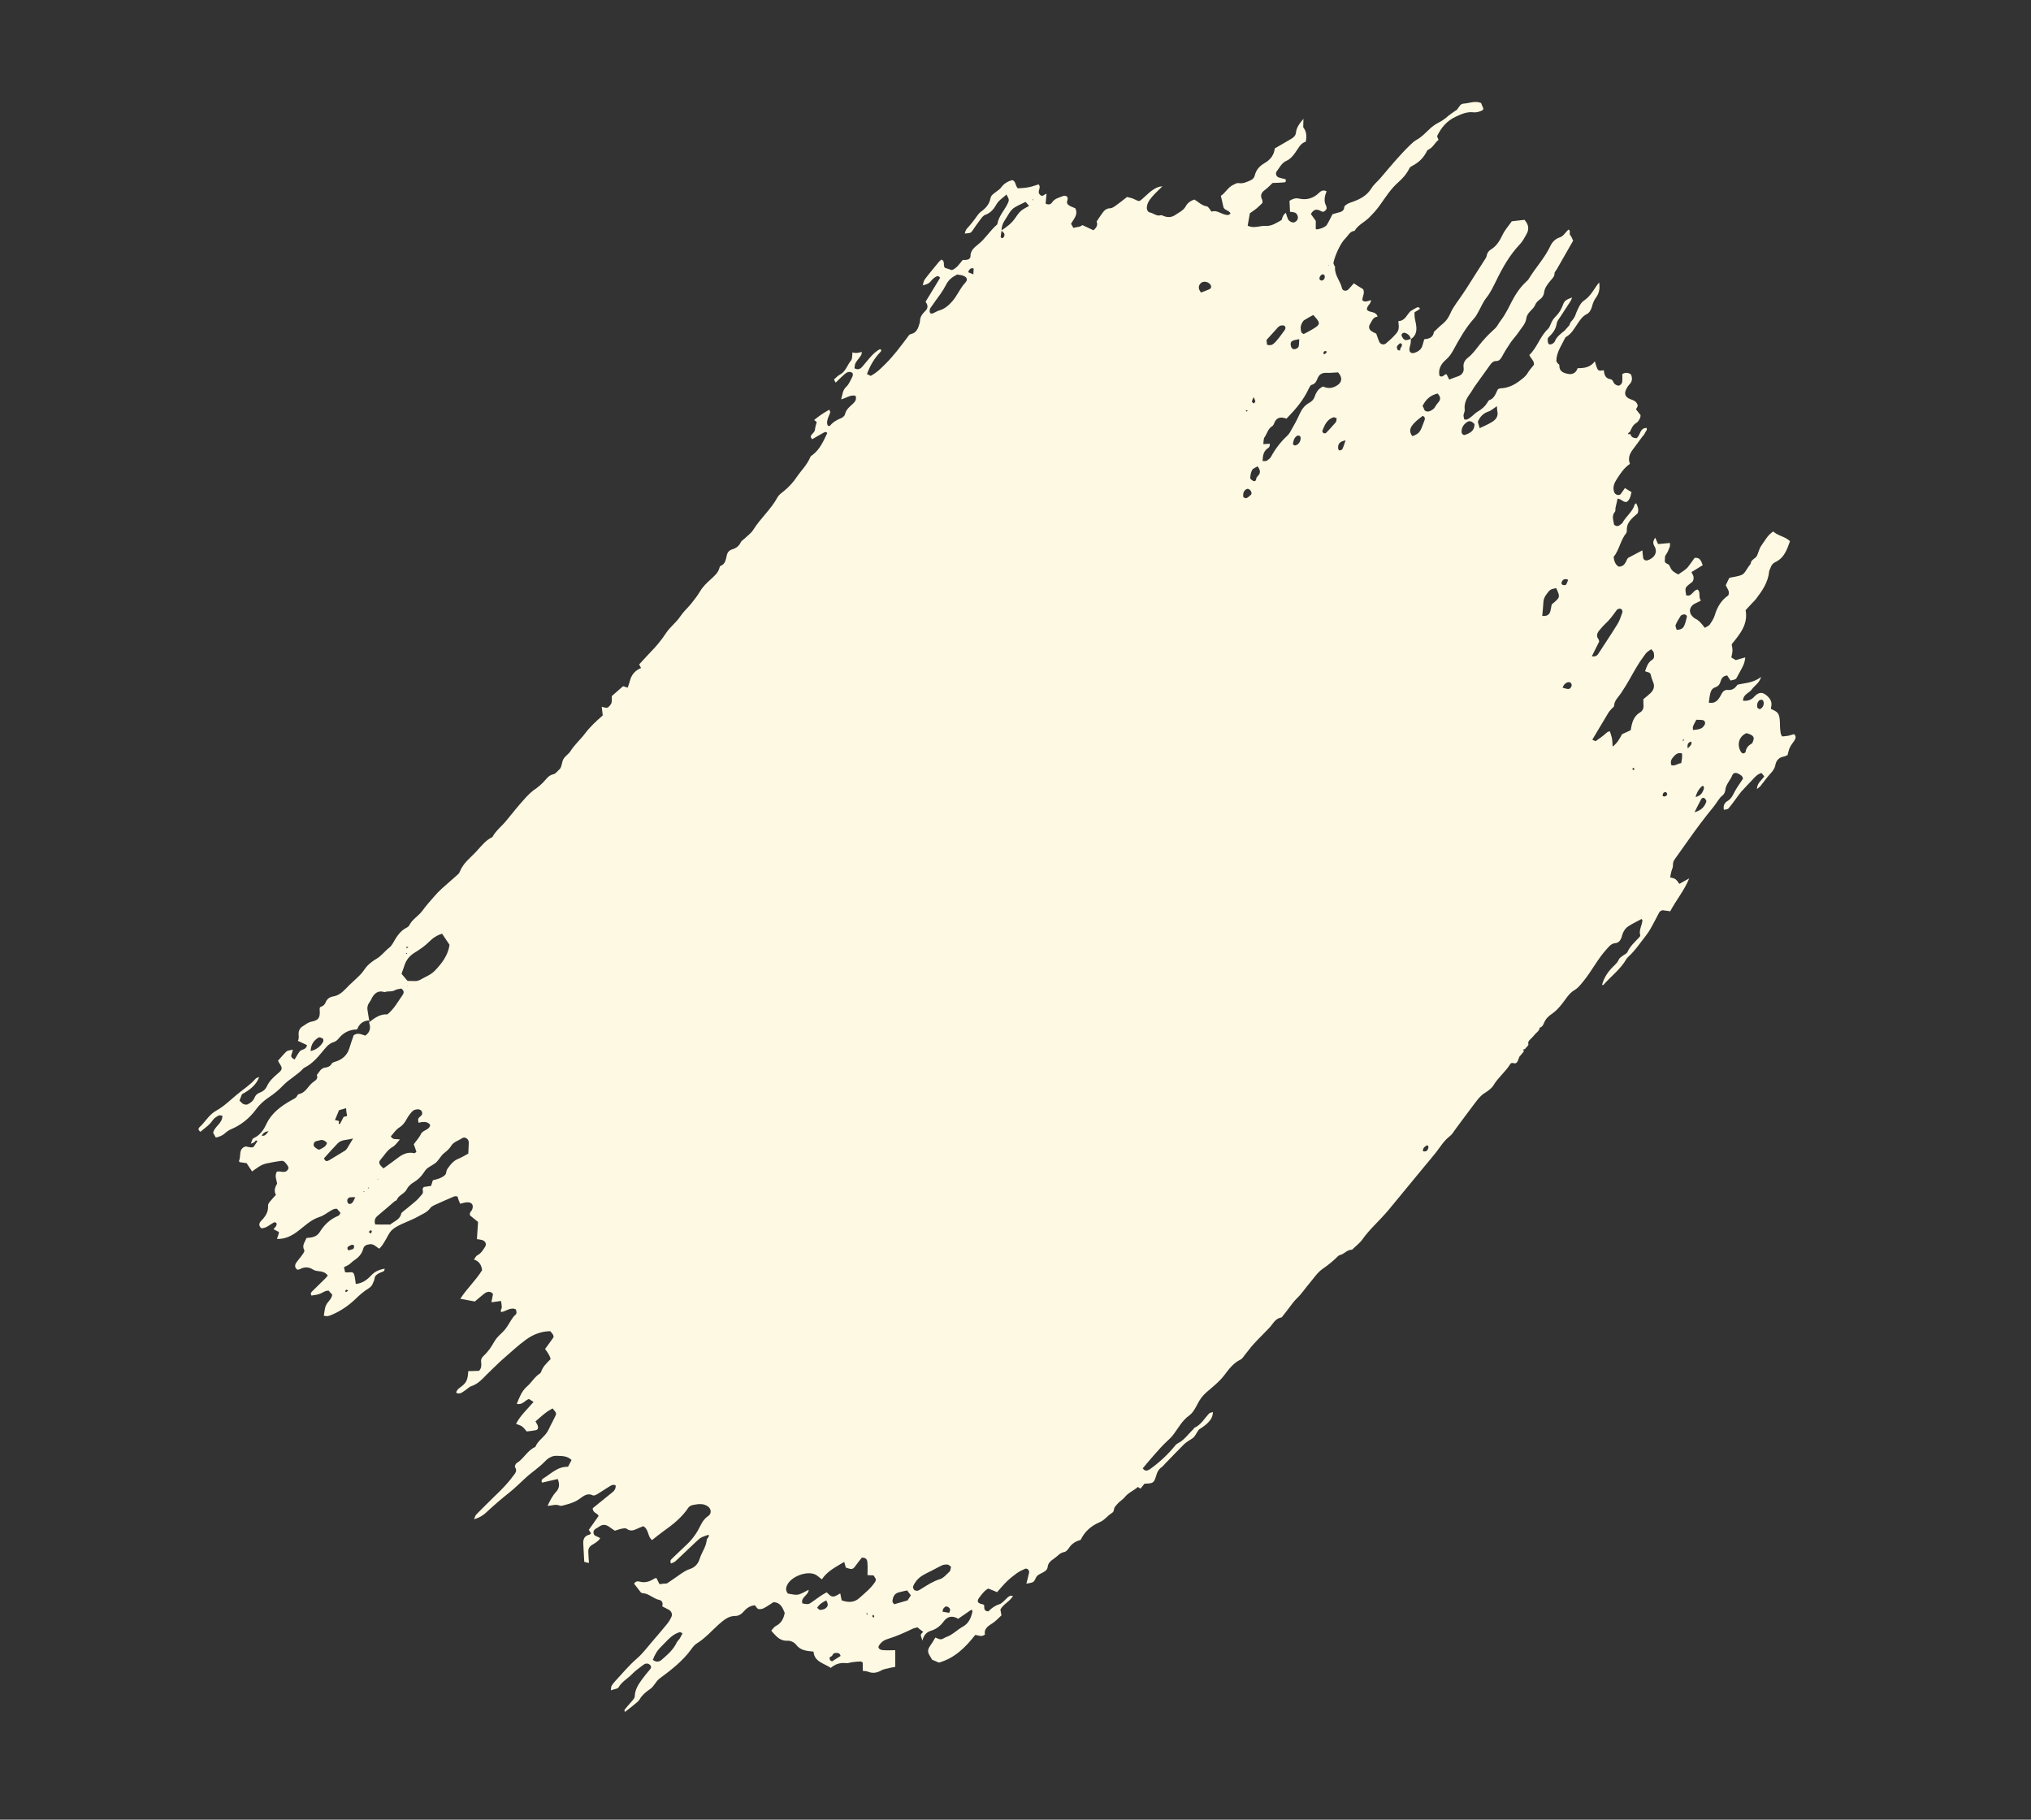 <svg width="96" height="86" viewBox="0 0 96 86" fill="none" xmlns="http://www.w3.org/2000/svg">
<rect x="0" y="0" width="96" height="86" fill="#333333" stroke="none"/>
<g clip-path="url(#clip0_168_4823)">
<path d="M17.475 48.225C17.185 48.232 16.981 48.367 16.882 48.653C16.508 48.657 16.225 48.808 15.999 49.088C15.943 49.159 15.864 49.224 15.781 49.248C15.531 49.32 15.393 49.519 15.232 49.711C15 49.993 14.754 50.273 14.415 50.447C14.389 50.454 14.361 50.476 14.338 50.496C14.059 50.806 13.681 50.991 13.391 51.29C13.194 51.499 12.964 51.691 12.725 51.85C12.479 52.011 12.264 52.205 12.095 52.441C11.783 52.857 11.399 53.169 10.922 53.369C10.81 53.415 10.707 53.493 10.619 53.574C10.497 53.679 10.357 53.726 10.201 53.764C10.157 53.68 10.114 53.602 10.074 53.537C10.145 53.225 10.518 53.097 10.511 52.731C10.455 52.727 10.384 52.699 10.341 52.718C10.239 52.775 10.12 52.844 10.057 52.939C9.903 53.178 9.671 53.314 9.477 53.488C9.354 53.419 9.375 53.323 9.419 53.283C9.702 53.034 9.872 52.68 10.227 52.488C10.586 52.287 10.884 51.993 11.204 51.727C11.496 51.483 11.826 51.277 12.082 50.981C12.119 50.943 12.185 50.931 12.252 50.898C12.132 51.23 11.871 51.486 11.437 51.715C11.401 51.809 11.365 51.903 11.32 52.013C11.387 52.077 11.434 52.146 11.499 52.176C11.563 52.206 11.657 52.22 11.711 52.191C11.851 52.123 11.97 52.026 12.031 51.877C12.081 51.758 12.162 51.679 12.289 51.636C12.439 51.579 12.551 51.484 12.619 51.333C12.731 51.092 12.923 50.912 13.124 50.743C13.366 50.541 13.366 50.493 13.182 50.213C13.168 50.189 13.159 50.157 13.143 50.127C13.277 49.985 13.398 49.825 13.541 49.694C13.602 49.641 13.707 49.645 13.842 49.606C13.812 49.719 13.803 49.784 13.774 49.855C13.742 49.938 13.793 50.011 13.927 50.074C14.002 49.949 14.074 49.81 14.165 49.694C14.257 49.577 14.479 49.624 14.51 49.393C14.367 49.33 14.221 49.255 14.07 49.187L14.073 49.2C14.141 49.097 14.118 48.993 14.115 48.883C14.103 48.72 14.175 48.581 14.318 48.498C14.448 48.419 14.558 48.318 14.722 48.285C15.065 48.22 15.14 48.095 15.11 47.722C15.105 47.654 15.11 47.597 15.174 47.579C15.283 47.547 15.358 47.47 15.396 47.362C15.463 47.204 15.591 47.119 15.744 47.095C15.982 47.054 16.159 46.92 16.325 46.747C16.553 46.501 16.819 46.286 17.049 46.046C17.172 45.92 17.256 45.75 17.386 45.623C17.506 45.505 17.643 45.403 17.786 45.32C18.031 45.18 18.187 44.948 18.41 44.779C18.466 44.735 18.516 44.665 18.555 44.606C18.731 44.298 18.901 43.993 19.243 43.831C19.28 43.814 19.324 43.773 19.342 43.74C19.476 43.452 19.767 43.306 19.953 43.058C20.133 42.812 20.338 42.579 20.542 42.347C20.651 42.218 20.771 42.101 20.892 41.99C21.107 41.796 21.331 41.606 21.546 41.412C21.612 41.352 21.7 41.292 21.731 41.206C21.889 40.786 22.242 40.539 22.528 40.227C22.756 39.981 22.956 39.709 23.275 39.561C23.442 39.243 23.731 39.041 23.95 38.763C24.237 38.403 24.531 38.047 24.837 37.709C24.991 37.54 25.16 37.38 25.354 37.255C25.469 37.173 25.568 37.082 25.666 36.985C25.811 36.839 25.915 36.642 26.158 36.593C26.275 36.566 26.366 36.422 26.467 36.337C26.473 36.336 26.49 36.345 26.498 36.349C26.485 36.353 26.477 36.349 26.462 36.346C26.568 36.204 26.551 36.022 26.629 35.882C26.705 35.735 26.873 35.645 26.96 35.509C27.155 35.196 27.434 34.956 27.656 34.663C27.892 34.345 28.184 34.081 28.49 33.812C28.471 33.672 28.462 33.543 28.442 33.403C28.583 33.432 28.693 33.504 28.791 33.385C28.838 33.33 28.898 33.271 28.907 33.206C28.927 33.103 28.917 32.995 28.917 32.898C29.095 32.743 29.266 32.59 29.45 32.432C29.496 32.447 29.565 32.468 29.671 32.5C29.703 32.394 29.745 32.298 29.767 32.202C29.839 31.897 30.015 31.687 30.308 31.568C30.352 31.624 30.396 31.681 30.44 31.738C30.448 31.742 30.464 31.751 30.473 31.756C30.46 31.759 30.445 31.757 30.43 31.754C30.387 31.697 30.349 31.639 30.303 31.576C30.274 31.522 30.245 31.468 30.212 31.401C30.393 31.21 30.56 31.016 30.737 30.833C31.018 30.551 31.27 30.243 31.483 29.918C31.678 29.626 31.966 29.418 32.16 29.126C32.301 28.912 32.501 28.736 32.666 28.536C32.813 28.348 32.967 28.158 33.089 27.95C33.214 27.733 33.395 27.563 33.571 27.401C33.752 27.231 33.946 27.085 34.011 26.824C34.016 26.794 34.033 26.755 34.058 26.747C34.284 26.662 34.306 26.447 34.35 26.261C34.382 26.106 34.46 26.014 34.606 25.965C34.792 25.912 34.93 25.809 35.016 25.625C35.046 25.561 35.124 25.518 35.179 25.467C35.32 25.329 35.495 25.209 35.601 25.047C35.938 24.499 36.442 24.076 36.751 23.502C36.806 23.403 36.913 23.316 37.005 23.248C37.261 23.049 37.478 22.813 37.659 22.546C37.869 22.236 38.153 21.967 38.3 21.605C38.317 21.566 38.356 21.534 38.397 21.508C38.753 21.246 38.918 20.851 39.102 20.472C39.059 20.395 38.995 20.413 38.941 20.443C38.755 20.545 38.57 20.654 38.386 20.762L38.393 20.76C38.367 20.719 38.31 20.666 38.32 20.629C38.353 20.501 38.512 20.448 38.523 20.293C38.532 20.179 38.576 20.063 38.604 19.944C38.559 19.908 38.515 19.872 38.47 19.837L38.486 19.846C38.595 19.766 38.701 19.673 38.812 19.599C38.934 19.516 39.059 19.445 39.196 19.364C39.209 19.408 39.249 19.452 39.243 19.482C39.22 19.572 39.174 19.654 39.143 19.739C39.097 19.87 39.064 19.998 39.136 20.13C39.177 20.125 39.214 20.135 39.231 20.123C39.37 19.951 39.548 19.844 39.754 19.764C39.829 19.735 39.924 19.653 39.939 19.586C39.99 19.349 40.162 19.223 40.316 19.082C40.42 18.982 40.501 18.876 40.439 18.707C40.205 18.642 40.01 18.81 39.758 18.875C39.83 18.64 39.822 18.441 40.004 18.277C40.13 18.158 40.201 17.971 40.287 17.808C40.322 17.735 40.33 17.642 40.256 17.602C40.198 17.57 40.101 17.57 40.047 17.599C39.956 17.646 39.875 17.725 39.798 17.796C39.699 17.887 39.601 17.985 39.498 18.084C39.467 18.023 39.441 17.982 39.42 17.933C39.516 17.857 39.592 17.758 39.696 17.708C39.975 17.565 40.041 17.261 40.222 17.043C40.3 16.951 40.272 16.779 40.296 16.647L40.29 16.649C40.439 16.709 40.595 16.672 40.742 16.629L40.739 16.616C40.721 16.677 40.733 16.742 40.704 16.786C40.622 16.913 40.516 17.027 40.441 17.153C40.399 17.227 40.406 17.323 40.387 17.404C40.56 17.5 40.673 17.433 40.766 17.322C40.887 17.184 40.998 17.04 41.119 16.902C41.261 16.743 41.411 16.588 41.601 16.499C41.702 16.56 41.634 16.614 41.596 16.653C41.33 16.938 41.137 17.257 40.978 17.677C41.051 17.712 41.117 17.748 41.156 17.765C41.463 17.6 41.66 17.39 41.866 17.185C42.25 16.804 42.565 16.373 42.888 15.947C42.933 15.886 42.979 15.803 43.045 15.791C43.347 15.731 43.402 15.487 43.474 15.251C43.489 15.205 43.482 15.158 43.49 15.114C43.509 14.936 43.62 14.813 43.744 14.688C43.874 14.56 43.868 14.416 43.748 14.264C43.98 13.884 44.206 13.507 44.438 13.128C44.369 13.03 44.288 13.04 44.201 13.1C44.138 13.146 44.075 13.192 44.029 13.253C43.921 13.409 43.767 13.454 43.597 13.489L43.613 13.498C43.647 13.398 43.65 13.286 43.711 13.206C43.922 12.924 44.151 12.656 44.372 12.384C44.408 12.339 44.46 12.304 44.498 12.265C44.687 12.342 44.563 12.517 44.658 12.656C44.758 12.689 44.887 12.728 44.995 12.766C45.231 12.67 45.343 12.479 45.504 12.287C45.538 12.284 45.594 12.288 45.656 12.284C45.778 12.277 45.874 12.221 45.873 12.097C45.872 11.827 46.069 11.687 46.237 11.548C46.577 11.277 46.796 10.901 47.119 10.621C47.132 10.617 47.141 10.601 47.144 10.586C47.205 10.194 47.502 9.921 47.653 9.572C47.703 9.454 47.698 9.413 47.573 9.193C47.41 9.351 47.211 9.457 47.096 9.664C46.977 9.878 46.827 10.06 46.576 10.153C46.48 10.181 46.406 10.286 46.345 10.366C46.213 10.536 46.097 10.715 45.973 10.889C45.885 11.018 45.883 11.012 45.599 11.039C45.633 10.96 45.636 10.876 45.685 10.827C45.871 10.627 46.039 10.412 46.197 10.187C46.242 10.125 46.293 10.062 46.35 10.018C46.581 9.854 46.763 9.663 46.818 9.369C46.839 9.225 46.977 9.15 47.085 9.064C47.17 8.997 47.265 8.942 47.324 8.856C47.459 8.671 47.632 8.573 47.85 8.51C48.021 8.572 47.986 8.769 48.107 8.9C48.264 8.89 48.444 8.886 48.62 8.849C48.78 8.824 48.935 8.758 49.089 8.714C49.186 8.811 49.126 8.918 49.105 9.014C49.086 9.096 49.105 9.16 49.169 9.217C49.269 9.3 49.338 9.224 49.408 9.176C49.421 9.173 49.433 9.169 49.467 9.166C49.456 9.322 49.438 9.48 49.424 9.623C49.568 9.692 49.665 9.664 49.733 9.561C49.855 9.38 50.059 9.342 50.239 9.269C50.383 9.214 50.506 9.303 50.457 9.449C50.395 9.62 50.472 9.673 50.581 9.739C50.662 9.778 50.747 9.809 50.826 9.842C50.977 10.152 50.747 10.343 50.626 10.579C50.657 10.639 50.697 10.704 50.736 10.769L50.723 10.773C50.826 10.743 50.934 10.733 51.038 10.71C51.077 10.698 51.116 10.666 51.164 10.639C51.34 10.72 51.517 10.807 51.685 10.883C51.849 10.744 51.898 10.607 51.832 10.473C51.911 10.361 51.991 10.226 52.081 10.104C52.18 9.964 52.278 9.845 52.478 9.843C52.588 9.839 52.7 9.744 52.798 9.674C52.96 9.558 53.106 9.44 53.271 9.309C53.383 9.339 53.507 9.359 53.612 9.412C53.846 9.525 53.841 9.533 53.986 9.408C54.225 9.2 54.445 8.949 54.754 8.839C54.793 8.828 54.831 8.817 54.946 8.805C54.789 8.961 54.677 9.056 54.577 9.168C54.424 9.337 54.256 9.503 54.214 9.744C54.189 9.876 54.237 10.022 54.354 10.043C54.53 10.076 54.673 10.236 54.87 10.172C54.883 10.168 54.902 10.163 54.918 10.172C55.137 10.282 55.358 10.301 55.565 10.151C55.739 10.032 55.944 9.945 56.052 9.74C56.135 9.592 56.272 9.49 56.456 9.43C56.639 9.536 56.794 9.713 57.041 9.753C57.121 9.765 57.181 9.9 57.265 10.001C57.498 9.919 57.685 10.087 57.902 10.142C57.998 10.163 58.075 10.19 58.164 10.088C58.099 9.933 57.86 9.946 57.824 9.77C57.791 9.606 57.752 9.444 57.705 9.256C57.929 9.115 58.04 8.848 58.305 8.729C58.391 8.691 58.459 8.636 58.562 8.655C58.75 8.684 58.922 8.607 59.095 8.529C59.2 8.485 59.277 8.414 59.307 8.301C59.368 8.027 59.55 7.836 59.771 7.71C60.063 7.542 60.226 7.308 60.254 7.016C60.533 6.852 60.784 6.71 61.033 6.562C61.14 6.496 61.236 6.42 61.253 6.284C61.28 6.012 61.445 5.812 61.616 5.61L61.61 5.612C61.606 5.745 61.602 5.878 61.6 6.017C61.743 6.193 61.782 6.42 61.718 6.697C61.461 6.771 61.361 7.029 61.211 7.232C61.1 7.381 60.987 7.518 60.814 7.596C60.58 7.698 60.483 7.92 60.342 8.107C60.277 8.195 60.325 8.34 60.427 8.38C60.543 8.423 60.66 8.445 60.765 8.47C60.797 8.558 60.777 8.612 60.703 8.619C60.521 8.637 60.341 8.641 60.149 8.648C60.039 8.749 59.93 8.877 59.797 8.971C59.618 9.099 59.553 9.236 59.66 9.441C59.677 9.477 59.671 9.528 59.674 9.589C59.582 9.678 59.484 9.776 59.384 9.86C59.287 9.937 59.187 10 59.078 10.08C59.047 10.262 59.011 10.453 58.974 10.665C59.267 10.816 59.548 10.659 59.824 10.676C60.121 10.694 60.344 10.526 60.584 10.394L60.602 10.41L60.579 10.402C60.617 10.267 60.657 10.137 60.78 10.06C60.808 10.156 60.835 10.252 60.877 10.351C60.919 10.45 61.076 10.537 61.172 10.509C61.236 10.49 61.309 10.428 61.332 10.365C61.381 10.268 61.319 10.099 61.215 10.052C61.137 10.02 61.04 10.02 60.952 10.004L60.976 10.018C60.971 9.853 60.958 9.683 60.951 9.491C61.075 9.413 61.215 9.345 61.393 9.384C61.765 9.471 62.09 9.37 62.355 9.106C62.474 8.989 62.581 8.972 62.721 9.049L62.704 9.04C62.611 9.275 62.559 9.505 62.69 9.745C62.707 9.781 62.701 9.832 62.705 9.872C62.635 9.968 62.57 10.056 62.437 9.977C62.245 9.866 62.09 9.883 61.962 10.114C62.033 10.219 62.113 10.327 62.194 10.442C62.191 10.554 62.192 10.679 62.191 10.797C62.195 10.81 62.198 10.823 62.21 10.84C62.364 10.844 62.645 10.735 62.713 10.632C62.809 10.48 62.886 10.312 62.985 10.124C63.056 10.104 63.139 10.079 63.229 10.054C63.378 10.017 63.529 9.988 63.541 9.783C63.545 9.726 63.634 9.673 63.699 9.633C63.777 9.59 63.867 9.564 63.955 9.532C64.307 9.403 64.614 9.238 64.823 8.9C64.942 8.706 65.13 8.562 65.275 8.388C65.711 7.874 66.14 7.355 66.623 6.883C66.72 6.785 66.824 6.686 66.943 6.617C67.178 6.493 67.354 6.304 67.545 6.124C67.675 5.996 67.824 5.884 67.982 5.804C68.133 5.726 68.274 5.636 68.402 5.523C68.512 5.422 68.642 5.343 68.768 5.251C68.803 5.227 68.853 5.206 68.877 5.171C68.966 5.069 69.018 4.908 69.174 4.898C69.448 4.881 69.709 4.751 70.005 4.866C70.042 4.946 70.078 5.046 70.118 5.139C70.098 5.165 70.088 5.203 70.064 5.217C69.928 5.277 69.803 5.326 69.631 5.307C69.344 5.272 69.066 5.394 68.803 5.518C68.398 5.705 68.122 6.027 67.926 6.437C67.941 6.488 67.97 6.542 67.996 6.611C67.819 6.745 67.733 6.978 67.505 7.079C67.46 7.092 67.433 7.169 67.406 7.218C67.254 7.491 67.052 7.681 66.762 7.834C66.714 7.862 66.647 7.895 66.626 7.943C66.494 8.21 66.307 8.43 66.09 8.617C65.751 8.916 65.511 9.291 65.258 9.648C65.091 9.89 64.907 10.096 64.695 10.303C64.477 10.511 64.186 10.637 64.028 10.911C63.798 10.929 63.721 11.146 63.584 11.275C63.361 11.492 63.103 12.073 63.034 12.391C63.004 12.504 63.111 12.563 63.103 12.635C63.08 13.016 63.357 13.282 63.434 13.627C63.463 13.751 63.637 13.777 63.734 13.68C63.82 13.592 63.896 13.494 63.992 13.39C64.068 13.438 64.137 13.487 64.213 13.534C64.289 13.582 64.372 13.627 64.431 13.666C64.526 13.853 64.39 14.01 64.395 14.196C64.529 14.303 64.672 14.22 64.814 14.179L64.797 14.17C64.829 14.355 64.602 14.435 64.61 14.633C64.727 14.801 65.04 14.682 65.114 14.966C64.889 14.982 64.849 15.181 64.752 15.327C64.681 15.445 64.709 15.568 64.822 15.647C64.891 15.696 64.978 15.733 65.051 15.768C65.106 15.912 65.142 16.04 65.198 16.162C65.252 16.279 65.415 16.315 65.509 16.232C65.66 16.105 65.81 15.972 65.941 15.823C66.123 15.632 66.139 15.544 66.097 15.175C66.422 15.171 66.499 14.857 66.693 14.684L66.683 14.7C66.783 14.637 66.883 14.573 66.993 14.521C67.019 14.513 67.067 14.534 67.098 14.546C67.107 14.578 67.114 14.604 67.108 14.605C67.032 14.655 66.956 14.705 66.86 14.76C66.861 14.836 66.859 14.927 66.868 15.008C66.885 15.114 66.907 15.218 66.928 15.316C66.981 15.599 66.951 15.857 66.687 16.03C66.655 15.867 66.551 15.772 66.393 15.727C66.326 15.712 66.228 15.782 66.248 15.852C66.266 15.916 66.307 15.988 66.354 16.03C66.464 16.123 66.579 16.041 66.69 16.016C66.683 16.087 66.69 16.161 66.676 16.235C66.659 16.323 66.622 16.41 66.62 16.501C66.607 16.65 66.718 16.722 66.857 16.675C67.041 16.615 67.187 16.517 67.24 16.314C67.263 16.225 67.288 16.141 67.32 16.035C67.528 16.009 67.739 15.97 67.777 15.688C67.92 15.557 68.053 15.414 68.206 15.294C68.364 15.165 68.47 15.003 68.55 14.82C68.696 14.48 68.943 14.2 69.14 13.894C69.233 13.756 69.326 13.618 69.416 13.474C69.653 13.087 69.906 12.709 70.15 12.32C70.198 12.243 70.264 12.162 70.275 12.076C70.298 11.937 70.371 11.854 70.477 11.788C70.738 11.63 70.893 11.37 71.014 11.113C71.135 10.856 71.322 10.657 71.459 10.458C71.674 10.431 71.856 10.413 72.057 10.389C72.24 10.593 72.304 10.817 72.144 11.085C72.051 11.244 71.972 11.405 71.844 11.54C71.363 12.046 71.021 12.65 70.719 13.272C70.573 13.563 70.445 13.843 70.239 14.097C70.103 14.275 70.013 14.495 69.902 14.693C69.832 14.811 69.773 14.945 69.682 15.041C69.276 15.491 68.987 16.011 68.699 16.538C68.603 16.712 68.507 16.864 68.345 17.001C68.121 17.19 67.971 17.442 68.041 17.761C68.198 17.875 68.26 17.677 68.374 17.686C68.417 17.764 68.453 17.843 68.502 17.94C68.639 17.887 68.764 17.837 68.89 17.794C69.102 17.732 69.21 17.576 69.181 17.377C69.147 17.158 69.25 17.01 69.392 16.9C69.602 16.735 69.751 16.526 69.914 16.319C70.113 16.067 70.331 15.831 70.568 15.617C70.645 15.546 70.718 15.484 70.775 15.391C70.871 15.218 71.008 15.067 71.107 14.9C71.225 14.706 71.334 14.502 71.434 14.293C71.621 13.927 71.843 13.585 72.151 13.302C72.195 13.261 72.246 13.219 72.271 13.163C72.588 12.642 73.015 12.193 73.279 11.631C73.365 11.447 73.507 11.288 73.736 11.215C73.89 11.17 73.996 10.98 74.133 10.851C74.268 10.888 74.15 11.033 74.222 11.116C74.282 11.182 74.31 11.278 74.358 11.375C74.104 11.823 73.843 12.273 73.589 12.72C73.552 12.787 73.48 12.849 73.479 12.919C73.476 13.079 73.369 13.165 73.286 13.265C73.152 13.429 73.012 13.594 72.987 13.823C72.97 13.96 72.893 14.079 72.771 14.163C72.691 14.221 72.604 14.308 72.568 14.402C72.471 14.645 72.183 14.756 72.147 15.043C72.115 15.296 71.925 15.482 71.794 15.679C71.678 15.858 71.521 16.015 71.404 16.187C71.257 16.403 71.118 16.623 70.996 16.853C70.932 16.968 70.862 17.065 70.723 17.063C70.578 17.064 70.504 17.147 70.43 17.252C70.202 17.574 69.968 17.898 69.734 18.222C69.644 18.345 69.573 18.484 69.483 18.607C69.312 18.837 69.198 19.07 69.234 19.365C69.243 19.446 69.186 19.539 69.176 19.625C69.175 19.694 69.201 19.763 69.211 19.823C69.274 19.825 69.306 19.837 69.331 19.829C69.537 19.749 69.671 19.558 69.848 19.451C70.045 19.339 70.195 19.206 70.309 19.02C70.332 18.979 70.357 18.923 70.396 18.912C70.649 18.825 70.698 18.582 70.799 18.401C70.848 18.379 70.876 18.357 70.904 18.356C71.234 18.344 71.513 18.229 71.784 18.033C71.943 17.91 72.102 17.809 72.205 17.634C72.289 17.492 72.406 17.368 72.503 17.243C72.532 17.054 72.358 16.952 72.287 16.778C72.659 16.428 72.788 15.905 73.161 15.555C73.227 15.495 73.263 15.401 73.3 15.314C73.355 15.166 73.439 15.045 73.553 14.936C73.71 14.779 73.809 14.591 73.884 14.389C73.951 14.211 74.016 14.171 74.31 14.058C74.282 14.129 74.264 14.19 74.235 14.233C74.076 14.48 73.916 14.72 73.757 14.967C73.689 15.07 73.6 15.172 73.584 15.287C73.541 15.549 73.408 15.74 73.221 15.912C73.188 15.943 73.152 15.988 73.156 16.028C73.156 16.098 73.158 16.18 73.189 16.24C73.222 16.307 73.367 16.279 73.436 16.204C73.458 16.184 73.486 16.162 73.492 16.132C73.582 15.912 73.771 15.774 73.947 15.633L73.971 15.647L73.942 15.642C74.02 15.55 74.1 15.464 74.178 15.373L74.2 15.401L74.175 15.387C74.205 15.323 74.217 15.243 74.266 15.194C74.374 15.087 74.449 14.961 74.492 14.817L74.514 14.825L74.494 14.803C74.599 14.585 74.68 14.333 74.878 14.2C75.211 13.979 75.353 13.626 75.592 13.342L75.585 13.344C75.631 13.601 75.603 13.845 75.432 14.074C75.341 14.191 75.287 14.345 75.247 14.495C75.202 14.654 75.128 14.786 74.988 14.854C74.8 14.95 74.694 15.113 74.581 15.277C74.418 15.511 74.286 15.778 74.022 15.924C74.009 15.927 74 15.944 73.989 15.954C73.819 16.308 73.573 16.636 73.565 17.047C73.563 17.089 73.601 17.127 73.627 17.168L73.608 17.173L73.619 17.163C73.649 17.196 73.707 17.228 73.707 17.256C73.686 17.546 73.904 17.629 74.103 17.668C74.303 17.715 74.497 17.638 74.568 17.402C74.881 17.402 75.163 17.369 75.385 17.076C75.418 17.192 75.44 17.268 75.468 17.344C75.534 17.526 75.565 17.538 75.824 17.497L75.808 17.488C75.826 17.698 75.872 17.886 76.126 17.923C76.249 17.943 76.249 18.089 76.331 18.155C76.384 18.195 76.473 18.239 76.53 18.223C76.588 18.206 76.663 18.129 76.674 18.07C76.693 17.94 76.682 17.804 76.681 17.68C76.829 17.589 76.961 17.613 77.086 17.688C77.161 17.853 77.165 18.012 77.032 18.154C76.956 18.231 76.9 18.324 76.857 18.419C76.762 18.62 76.833 18.773 77.044 18.858C77.13 18.889 77.221 18.918 77.293 18.973C77.346 19.013 77.395 19.089 77.409 19.162C77.421 19.206 77.364 19.272 77.329 19.344C77.395 19.429 77.471 19.525 77.546 19.621C77.54 19.671 77.54 19.72 77.523 19.759C77.476 19.835 77.435 19.937 77.357 19.981C77.178 20.081 77.115 20.252 77.038 20.419L77.044 20.418C77.044 20.418 76.989 20.441 76.973 20.459C76.962 20.469 76.957 20.499 76.947 20.515C76.96 20.511 76.977 20.52 76.991 20.523C77.019 20.522 77.046 20.521 77.078 20.512L77.072 20.514C77.095 20.667 77.207 20.697 77.35 20.711C77.545 20.592 77.495 20.218 77.83 20.226C77.878 20.323 77.785 20.384 77.756 20.455C77.734 20.524 77.675 20.582 77.628 20.638C77.482 20.832 77.344 21.031 77.192 21.228C77.035 21.433 76.937 21.648 77.043 21.923C76.758 22.116 76.585 22.388 76.417 22.651C76.302 22.83 76.214 23.036 76.299 23.261C76.314 23.312 76.369 23.358 76.416 23.38C76.487 23.408 76.569 23.405 76.619 23.335C76.679 23.255 76.738 23.169 76.806 23.066C76.915 23.131 77.007 23.188 77.118 23.26C77.089 23.352 77.078 23.459 77.034 23.548C76.91 23.771 76.848 23.775 76.609 23.615C76.574 23.591 76.531 23.589 76.461 23.561C76.422 23.718 76.388 23.866 76.359 24.006C76.348 24.065 76.371 24.148 76.334 24.187C76.16 24.383 76.269 24.594 76.292 24.795C76.385 24.879 76.478 24.887 76.579 24.803C76.612 24.772 76.661 24.751 76.686 24.716C76.847 24.406 77.169 24.195 77.27 23.84C77.277 23.817 77.314 23.8 77.337 23.786L77.334 23.773C77.405 23.926 77.475 24.072 77.409 24.258C77.317 24.347 77.207 24.427 77.112 24.531C76.995 24.655 76.91 24.797 76.898 24.974C76.893 25.052 76.905 25.145 76.865 25.198C76.593 25.534 76.541 25.985 76.27 26.327C76.3 26.506 76.337 26.682 76.518 26.782C76.773 26.778 76.837 26.586 76.923 26.402L76.949 26.395L76.937 26.377C77.16 26.257 77.382 26.138 77.631 26.01C77.643 26.152 77.651 26.254 77.668 26.36C77.682 26.46 77.779 26.508 77.876 26.48C78.132 26.406 78.397 26.143 78.199 25.812C78.117 25.669 78.134 25.56 78.238 25.412C78.288 25.515 78.328 25.608 78.372 25.713C78.555 25.695 78.737 25.677 78.934 25.662C78.933 25.732 78.943 25.791 78.924 25.845C78.876 25.97 78.825 26.109 78.744 26.216C78.673 26.306 78.709 26.385 78.693 26.473C78.672 26.597 78.756 26.622 78.845 26.665C78.892 26.686 78.925 26.753 78.948 26.809C79.018 26.983 79.152 27.062 79.33 27.149C79.478 27.037 79.655 26.951 79.78 26.804C79.892 26.661 79.995 26.513 80.099 26.366C80.354 26.334 80.411 26.511 80.483 26.712C80.311 26.817 80.133 26.924 79.951 27.039C79.991 27.132 80.037 27.195 80.049 27.261C80.054 27.328 80.05 27.413 80.012 27.472C79.973 27.532 79.893 27.569 79.838 27.619C79.648 27.779 79.643 27.787 79.699 28.131C79.971 28.233 80.017 27.88 80.248 27.862C80.399 28.005 80.265 28.217 80.397 28.387C80.276 28.45 80.184 28.491 80.093 28.538C79.864 28.659 79.808 28.925 79.979 29.111C80.019 29.155 80.067 29.204 80.117 29.231C80.316 29.319 80.441 29.491 80.582 29.672C80.665 29.62 80.759 29.586 80.811 29.523C80.903 29.385 81.007 29.237 81.052 29.079C81.169 28.684 81.367 28.357 81.694 28.138C81.775 27.934 81.638 27.821 81.572 27.66C81.618 27.556 81.681 27.434 81.728 27.331C81.771 27.311 81.78 27.295 81.794 27.297C82.569 27.164 82.352 27.157 82.752 26.64C82.759 26.443 82.984 26.406 83.052 26.255C83.121 26.103 83.154 25.927 83.253 25.788C83.423 25.558 83.547 25.287 83.819 25.118C84.031 25.327 84.362 25.343 84.609 25.577C84.469 25.964 84.341 26.368 83.912 26.568C83.79 26.624 83.726 26.719 83.685 26.842C83.667 26.902 83.627 26.956 83.622 27.012C83.574 27.526 83.292 27.926 82.994 28.317C82.938 28.389 82.872 28.449 82.808 28.516C82.702 28.63 82.6 28.736 82.511 28.838C82.633 29.51 82.252 29.953 81.852 30.45C81.864 30.515 81.891 30.633 81.889 30.751C81.891 30.854 81.857 30.954 81.835 31.072C81.917 31.117 81.993 31.165 82.045 31.198L82.494 31.069C82.481 31.267 82.416 31.431 82.329 31.588C82.253 31.735 82.17 31.883 82.088 32.032C82.046 32.106 82.046 32.106 81.799 32.164C81.748 32.081 81.69 32.001 81.641 31.925C81.457 31.937 81.371 32.051 81.334 32.187C81.291 32.331 81.23 32.432 81.078 32.483C80.93 32.526 80.863 32.656 80.834 32.796C80.802 32.93 80.792 33.065 80.771 33.209C80.976 33.247 81.123 33.177 81.228 33.036C81.284 32.964 81.33 32.882 81.37 32.801C81.432 32.679 81.526 32.596 81.661 32.606C81.877 32.633 82.008 32.533 82.126 32.361C82.482 32.272 82.874 32.283 83.242 31.99C83.156 32.299 82.928 32.399 82.806 32.58C82.684 32.761 82.391 32.804 82.39 33.116C82.597 33.14 82.775 33.081 82.897 32.949C83.066 32.762 83.248 32.668 83.453 32.83C83.637 32.964 83.787 33.15 83.717 33.413C83.711 33.442 83.706 33.471 83.708 33.505C84.031 33.641 84.095 33.719 84.124 34.016C84.138 34.137 84.132 34.264 84.138 34.38C84.142 34.469 84.155 34.562 84.168 34.656C84.18 34.7 84.198 34.737 84.231 34.804C84.332 34.795 84.436 34.793 84.534 34.772C84.619 34.754 84.707 34.722 84.797 34.696C84.897 34.778 84.89 34.877 84.829 34.978C84.758 35.095 84.663 35.199 84.602 35.327C84.549 35.433 84.53 35.563 84.495 35.684C84.433 35.709 84.381 35.745 84.321 35.755C84.096 35.792 83.961 35.928 83.919 36.148C83.886 36.325 83.79 36.449 83.673 36.573C83.508 36.753 83.366 36.96 83.212 37.15C83.176 37.195 83.129 37.223 83.045 37.295C83.056 36.994 83.268 36.884 83.393 36.689C83.351 36.639 83.309 36.588 83.259 36.533C83.073 36.587 82.962 36.709 82.846 36.84C82.671 37.029 82.481 37.216 82.308 37.411C82.219 37.513 82.142 37.633 82.061 37.739C81.94 37.899 81.827 38.063 81.696 38.212C81.66 38.257 81.561 38.251 81.484 38.273C81.44 38.071 81.52 37.937 81.657 37.856C81.841 37.747 81.915 37.566 82.009 37.386C82.119 37.188 82.254 37.004 82.385 36.806C82.374 36.671 82.261 36.614 82.156 36.561C82.042 36.503 81.923 36.524 81.88 36.64C81.789 36.882 81.576 37.061 81.551 37.339C81.541 37.425 81.496 37.535 81.433 37.581C81.245 37.725 81.153 37.939 81.003 38.121C80.575 38.64 80.173 39.179 79.788 39.727C79.585 40.014 79.382 40.301 79.173 40.591C79.108 40.679 79.07 40.766 79.077 40.889C79.085 40.99 79.024 41.091 78.998 41.196C78.975 41.286 78.959 41.374 78.944 41.468C79.042 41.495 79.134 41.503 79.197 41.554C79.267 41.603 79.312 41.688 79.378 41.773C79.533 41.686 79.678 41.609 79.845 41.513C79.608 42.094 79.227 42.537 78.948 43.068C78.848 43.056 78.761 43.046 78.674 43.03C78.555 43.002 78.468 43.041 78.41 43.154C78.286 43.398 78.154 43.644 78.021 43.884C77.962 43.991 77.894 44.094 77.817 44.192C77.542 44.542 77.296 44.918 76.965 45.222C76.932 45.252 76.901 45.289 76.876 45.324C76.599 45.813 76.144 46.139 75.783 46.555C75.783 46.555 75.76 46.547 75.724 46.544C75.82 46.197 76.01 45.914 76.266 45.666C76.363 45.569 76.464 45.484 76.521 45.343C76.545 45.281 76.621 45.231 76.678 45.187C76.763 45.121 76.889 45.077 76.927 44.99C77.051 44.719 77.267 44.525 77.47 44.313C77.503 44.283 77.542 44.223 77.528 44.2C77.455 43.943 77.623 43.728 77.632 43.49C77.628 43.477 77.618 43.466 77.594 43.432C77.391 43.546 77.162 43.646 76.964 43.78C76.777 43.903 76.69 44.109 76.64 44.324L76.637 44.311L76.645 44.316C76.584 44.444 76.514 44.562 76.35 44.574C76.168 44.592 76.065 44.719 75.95 44.849C75.52 45.313 75.245 45.885 74.843 46.375C74.714 46.531 74.599 46.688 74.421 46.795C74.159 46.947 74.019 47.21 73.84 47.435C73.697 47.615 73.55 47.782 73.359 47.913C73.206 48.013 73.07 48.142 72.994 48.317C72.948 48.42 72.913 48.541 72.774 48.567C72.772 48.707 72.653 48.776 72.573 48.861C72.495 48.953 72.417 49.045 72.329 49.126C72.259 49.195 72.216 49.242 72.243 49.359C72.257 49.41 72.142 49.492 72.092 49.562L72.096 49.574C72.096 49.574 72.032 49.593 72 49.602C72 49.602 72.018 49.666 72.029 49.705L72.016 49.708C71.947 49.784 71.88 49.865 71.814 49.947C71.812 49.941 71.802 49.93 71.793 49.925C71.795 49.932 71.812 49.941 71.814 49.947C71.785 50.018 71.765 50.093 71.734 50.157C71.7 50.23 71.636 50.276 71.545 50.247C71.476 50.225 71.423 50.233 71.384 50.293C71.161 50.656 70.814 50.922 70.593 51.291C70.508 51.434 70.353 51.547 70.188 51.651C69.998 51.761 69.852 51.956 69.715 52.134C69.406 52.535 69.113 52.946 68.806 53.353C68.716 53.476 68.638 53.617 68.518 53.707C68.256 53.907 68.091 54.184 67.894 54.442C67.737 54.647 67.564 54.842 67.399 55.042C66.805 55.761 66.213 56.487 65.614 57.208C65.395 57.465 65.159 57.707 64.928 57.947C64.736 58.148 64.558 58.352 64.394 58.58C64.265 58.762 64.069 58.902 63.907 59.066C63.689 59.053 63.562 59.242 63.378 59.303C63.333 59.316 63.282 59.33 63.255 59.359C63.028 59.584 62.786 59.785 62.519 59.967C62.275 60.134 62.102 60.406 61.9 60.645C61.701 60.875 61.533 61.139 61.315 61.347C61.179 61.477 61.073 61.618 60.963 61.768C60.864 61.907 60.761 62.034 60.654 62.169C60.623 62.206 60.597 62.262 60.563 62.265C60.265 62.316 60.167 62.58 59.99 62.763C59.751 63.019 59.493 63.26 59.255 63.523C59.102 63.692 58.969 63.883 58.824 64.056C58.768 64.128 58.718 64.219 58.638 64.256C58.308 64.413 58.09 64.698 57.88 64.981C57.637 65.3 57.325 65.543 57.024 65.803C56.846 65.959 56.716 66.135 56.609 66.346C56.505 66.543 56.39 66.77 56.211 66.898C55.882 67.132 55.708 67.473 55.482 67.774C55.392 67.897 55.29 68.003 55.173 68.106C54.947 68.31 54.744 68.549 54.544 68.773C54.36 68.979 54.19 69.187 54.014 69.397C54.104 69.519 54.206 69.536 54.32 69.448L54.324 69.461C54.755 69.149 55.155 68.797 55.495 68.381C55.54 68.319 55.597 68.254 55.658 68.222C55.975 68.069 56.157 67.78 56.404 67.55C56.425 67.529 56.434 67.485 56.459 67.478C56.767 67.341 56.926 67.045 57.144 66.809C57.175 66.772 57.243 66.766 57.331 66.734C57.324 66.979 57.218 67.12 57.088 67.248C57.002 67.335 56.904 67.405 56.806 67.475C56.76 67.509 56.691 67.536 56.655 67.581C56.554 67.714 56.494 67.891 56.365 67.977C56.226 68.072 56.075 68.151 55.956 68.268C55.664 68.561 55.381 68.857 55.091 69.156C55.027 69.223 54.971 69.295 54.896 69.351C54.763 69.445 54.701 69.567 54.656 69.725C54.54 70.098 54.521 70.104 54.096 70.123C54.035 70.203 53.966 70.278 53.906 70.358L53.922 70.367C53.888 70.342 53.844 70.313 53.785 70.275C53.592 70.448 53.328 70.546 53.155 70.769C53.077 70.861 52.971 70.926 52.878 71.015C52.812 71.076 52.756 71.147 52.7 71.219C52.633 71.301 52.678 71.433 52.565 71.501C52.351 71.625 52.219 71.843 51.982 71.939C51.593 72.107 51.277 72.365 51.082 72.775C50.864 72.838 50.671 72.942 50.535 73.148C50.477 73.234 50.389 73.342 50.302 73.353C50.096 73.385 49.99 73.548 49.844 73.645C49.7 73.749 49.54 73.844 49.519 74.065C49.504 74.208 49.366 74.282 49.239 74.347C49.137 74.404 49.021 74.438 48.963 74.572C48.86 74.796 48.85 74.785 48.513 74.848C48.559 74.668 48.607 74.495 48.642 74.325C48.664 74.208 48.551 74.102 48.446 74.146C48.303 74.208 48.17 74.274 48.043 74.366C47.882 74.482 47.724 74.611 47.583 74.749C47.431 74.897 47.297 75.06 47.128 75.248C47.002 75.194 46.867 75.136 46.711 75.077C46.525 75.179 46.401 75.353 46.276 75.522C46.159 75.673 46.218 75.781 46.429 75.817C46.459 75.822 46.483 75.836 46.514 75.848C46.541 75.965 46.467 76.146 46.72 76.156C46.853 76.013 47.019 75.889 47.229 75.822C47.364 75.783 47.469 75.641 47.586 75.538C47.667 75.46 47.738 75.391 47.88 75.426C47.739 75.688 47.437 75.796 47.285 76.069C47.303 76.154 47.317 76.254 47.336 76.345C47.176 76.489 47.04 76.646 46.873 76.743C46.661 76.873 46.5 77.017 46.559 77.249C46.378 77.392 46.225 77.269 46.094 77.273C45.631 77.864 45.121 78.365 44.383 78.578C44.282 78.538 44.17 78.487 44.06 78.442C44.017 78.365 43.968 78.289 43.925 78.211C43.846 78.081 43.852 77.955 43.94 77.825C44.034 77.694 44.117 77.545 44.212 77.393C44.312 77.427 44.398 77.485 44.472 77.477C44.555 77.474 44.632 77.404 44.72 77.371C45.031 77.268 45.244 77.019 45.528 76.868C45.791 76.722 45.912 76.438 45.967 76.144C45.97 76.13 45.933 76.099 45.913 76.077C45.704 76.22 45.495 76.364 45.292 76.506C45.001 76.333 44.77 76.4 44.596 76.644C44.446 76.847 44.258 76.992 44.016 77.068C43.838 77.127 43.678 77.222 43.6 77.535C43.553 77.368 43.515 77.31 43.524 77.266C43.536 77.214 43.593 77.169 43.636 77.123C43.572 77.072 43.511 77.027 43.45 76.982C43.413 76.951 43.383 76.918 43.367 76.909C43.264 76.939 43.204 76.949 43.148 76.972C42.764 77.159 42.37 77.335 41.962 77.46C41.756 77.52 41.61 77.638 41.519 77.831C41.544 77.969 41.666 77.983 41.765 77.989C41.944 78.006 42.126 77.988 42.314 77.99C42.311 78.247 42.314 78.503 42.316 78.779C42.265 78.794 42.195 78.793 42.125 78.814C41.965 78.86 41.787 78.87 41.644 78.953C41.44 79.067 41.247 79.095 41.027 79.006C40.957 78.978 40.881 78.979 40.78 78.966C40.782 78.827 40.779 78.696 40.779 78.572C40.731 78.551 40.703 78.524 40.681 78.523C40.544 78.528 40.408 78.54 40.268 78.559C40.175 78.573 40.082 78.613 39.996 78.603C39.723 78.571 39.486 78.64 39.269 78.827C38.941 78.603 38.494 78.545 38.452 78.058C38.137 78.024 37.842 78.012 37.631 77.733C37.551 77.624 37.366 77.532 37.23 77.544C36.889 77.566 36.711 77.354 36.52 77.145C36.5 77.124 36.486 77.1 36.456 77.067C36.525 76.992 36.586 76.891 36.677 76.844C36.938 76.713 37.041 76.489 37.092 76.231C36.994 75.983 36.897 75.74 36.564 75.718C36.417 75.809 36.268 75.921 36.104 76.004C36.033 76.045 35.926 76.062 35.845 76.044C35.785 76.026 35.746 75.941 35.684 75.868C35.487 75.884 35.325 75.972 35.183 76.131C35.067 76.261 34.94 76.374 34.752 76.373C34.431 76.369 34.205 76.573 33.987 76.76C33.644 77.067 33.342 77.418 32.947 77.664C32.834 77.731 32.742 77.848 32.663 77.961C32.258 78.514 31.723 78.926 31.184 79.324C30.99 79.47 30.912 79.708 30.724 79.831C30.526 79.965 30.358 80.103 30.241 80.303C30.204 80.369 30.145 80.428 30.088 80.472C29.915 80.62 29.733 80.762 29.545 80.906C29.475 80.83 29.549 80.774 29.585 80.729C29.697 80.585 29.827 80.458 29.939 80.314C29.975 80.269 30.005 80.205 30.005 80.157C30.015 79.849 30.175 79.608 30.344 79.372C30.459 79.214 30.588 79.059 30.713 78.912C30.764 78.849 30.803 78.789 30.745 78.709C30.681 78.63 30.598 78.606 30.501 78.633C30.456 78.646 30.424 78.677 30.382 78.703C30.212 78.835 30.031 78.957 29.887 79.109C29.679 79.329 29.394 79.473 29.236 79.748C29.218 79.781 29.162 79.804 29.123 79.815C29.053 79.835 28.982 79.856 28.873 79.887C28.886 79.786 28.882 79.725 28.905 79.684C28.951 79.601 29.007 79.529 29.071 79.462C29.406 79.102 29.721 78.72 30.088 78.399C30.373 78.157 30.582 77.868 30.822 77.591C31.061 77.307 31.303 77.036 31.533 76.748C31.62 76.639 31.691 76.522 31.745 76.395C31.792 76.292 31.729 76.143 31.622 76.084C31.515 76.025 31.41 75.972 31.304 75.919C31.343 75.763 31.304 75.649 31.162 75.614C30.875 75.558 30.671 75.305 30.37 75.295C30.342 75.296 30.308 75.271 30.289 75.256C30.181 75.12 30.072 74.979 29.972 74.848C30.052 74.714 30.161 74.731 30.236 74.751C30.498 74.821 30.713 74.745 30.93 74.606C30.954 74.592 30.988 74.589 31.026 74.578C31.073 74.669 31.12 74.759 31.172 74.869C31.231 74.859 31.299 74.853 31.367 74.847C31.427 74.837 31.5 74.851 31.541 74.825C31.769 74.676 31.987 74.516 32.214 74.36C32.325 74.287 32.449 74.209 32.575 74.166C32.832 74.092 32.998 73.919 33.072 73.669C33.166 73.364 33.378 73.109 33.407 72.774C33.413 72.697 33.544 72.645 33.492 72.535C33.156 72.646 33.141 72.643 32.91 72.856C32.586 73.157 32.273 73.469 31.942 73.773C31.883 73.832 31.793 73.858 31.72 73.893C31.639 73.756 31.733 73.695 31.792 73.636C32.02 73.411 32.257 73.197 32.491 72.97C32.758 72.712 32.964 72.41 33.124 72.073C33.203 71.911 33.307 71.763 33.47 71.654C33.646 71.541 33.627 71.303 33.449 71.189C33.363 71.13 33.255 71.092 33.149 71.088C33.015 71.078 32.876 71.104 32.738 71.13C32.667 71.151 32.588 71.188 32.547 71.241C32.228 71.728 31.778 72.073 31.316 72.401C31.143 72.527 30.986 72.656 30.822 72.786C30.603 72.627 30.679 72.286 30.405 72.13C30.343 72.154 30.262 72.185 30.182 72.222C29.997 72.303 29.825 72.408 29.621 72.252C29.576 72.216 29.47 72.233 29.398 72.247C29.291 72.264 29.192 72.306 29.064 72.344C28.988 72.296 28.902 72.238 28.814 72.173C28.647 72.048 28.481 72.026 28.31 72.159C28.208 72.237 28.035 72.266 28.053 72.448C28.069 72.603 28.221 72.601 28.324 72.668C28.334 72.679 28.35 72.688 28.368 72.704C28.276 72.841 28.139 72.923 28.003 73.004C27.864 73.078 27.8 73.194 27.808 73.344C27.813 73.509 27.827 73.678 27.839 73.869C27.764 73.849 27.698 73.834 27.616 73.816C27.6 73.515 27.581 73.229 27.569 72.942C27.559 72.737 27.633 72.583 27.855 72.533C27.88 72.526 27.901 72.499 27.94 72.467C27.906 72.421 27.879 72.374 27.831 72.304C27.969 72.105 28.122 71.887 28.296 71.643C28.244 71.512 28.004 71.499 28.018 71.279C28.318 71.04 28.627 70.785 28.938 70.535C29.041 70.457 29.11 70.361 29.101 70.204C29 70.143 28.903 70.192 28.82 70.244C28.625 70.362 28.433 70.494 28.238 70.613C28.179 70.651 28.074 70.695 28.026 70.674C27.766 70.541 27.578 70.707 27.399 70.834C27.169 71.004 26.905 71.074 26.64 71.144C26.582 71.16 26.512 71.181 26.464 71.16C26.265 71.071 26.077 71.167 25.883 71.168C25.991 70.936 26.105 70.702 26.28 70.513C26.45 70.332 26.459 70.142 26.362 69.9C26.108 69.959 25.861 70.016 25.62 70.072C25.568 69.962 25.632 69.895 25.692 69.864C26.054 69.648 26.359 69.304 26.85 69.322C26.903 69.216 26.958 69.117 27.016 69.003C26.804 68.794 26.554 68.818 26.314 68.804C26.103 68.796 25.919 68.904 25.779 69.048C25.491 69.353 25.137 69.573 24.836 69.855C24.576 70.089 24.329 70.341 24.051 70.56C23.677 70.855 23.321 71.166 22.975 71.487C22.832 71.619 22.669 71.728 22.406 71.804C22.456 71.686 22.47 71.613 22.52 71.57C22.8 71.288 23.081 71.006 23.364 70.73C23.686 70.423 23.999 70.11 24.258 69.751C24.339 69.645 24.469 69.517 24.344 69.345C24.32 69.31 24.366 69.179 24.42 69.15C24.752 68.95 24.919 68.562 25.281 68.395C25.294 68.391 25.311 68.379 25.314 68.365C25.432 68.074 25.729 67.919 25.882 67.653C25.943 67.552 25.986 67.436 26.046 67.328C26.099 67.223 26.159 67.115 26.21 67.003C26.241 66.939 26.293 66.855 26.283 66.795C26.261 66.718 26.186 66.65 26.12 66.565C25.805 66.725 25.571 66.952 25.31 67.18C25.351 67.251 25.385 67.297 25.408 67.353C25.461 67.49 25.429 67.576 25.31 67.596C25.178 67.62 25.038 67.64 24.896 67.653C24.824 67.57 24.764 67.483 24.685 67.423C24.605 67.363 24.501 67.337 24.391 67.293C24.601 66.885 24.93 66.603 25.22 66.256C25.134 66.198 25.06 66.157 25 66.118C24.799 66.191 24.69 66.416 24.427 66.347C24.55 66.047 24.658 65.746 24.909 65.528C25.132 65.338 25.265 65.071 25.518 64.915C25.542 64.901 25.561 64.868 25.575 64.843C25.654 64.585 25.854 64.409 26.026 64.234C26.006 64.115 25.919 63.956 25.764 63.755C25.895 63.579 26.03 63.395 26.163 63.203C26.177 63.082 26.087 63.011 26.011 62.914C25.595 62.917 25.206 63.064 24.873 63.306C24.476 63.593 24.121 63.932 23.748 64.254C23.653 64.337 23.565 64.418 23.479 64.505C23.305 64.674 23.124 64.844 22.952 65.018C22.759 65.219 22.571 65.412 22.292 65.507C22.196 65.534 22.116 65.62 22.029 65.68C21.953 65.729 21.881 65.792 21.801 65.829C21.685 65.883 21.551 65.852 21.568 65.792C21.586 65.731 21.636 65.662 21.692 65.617C22.043 65.364 22.105 65.263 22.134 64.803C22.305 64.796 22.485 64.792 22.643 64.788C22.765 64.656 22.761 64.519 22.742 64.378C22.725 64.272 22.759 64.172 22.847 64.091C22.957 63.99 23.062 63.87 23.152 63.747C23.267 63.589 23.353 63.405 23.469 63.253C23.592 63.1 23.758 62.975 23.881 62.822C23.993 62.679 24.078 62.516 24.18 62.361C24.228 62.285 24.282 62.207 24.35 62.153C24.446 62.077 24.414 61.989 24.385 61.886C24.134 61.758 23.932 61.975 23.692 62.01C23.632 61.923 23.729 61.847 23.719 61.766C23.715 61.678 23.698 61.592 23.681 61.486C23.528 61.51 23.395 61.527 23.227 61.548C23.255 61.401 23.278 61.291 23.303 61.158C23.283 61.137 23.251 61.097 23.218 61.079C23.09 61.019 22.974 61.073 22.877 61.15C22.735 61.26 22.597 61.383 22.445 61.51C22.226 61.47 22.006 61.429 21.757 61.383C22.059 60.908 22.479 60.53 22.788 60.032C22.756 59.759 22.623 59.589 22.386 59.523L22.403 59.532C22.452 59.463 22.493 59.361 22.566 59.326C22.741 59.234 22.835 59.075 22.93 58.923C23.012 58.795 22.943 58.649 22.784 58.604C22.709 58.584 22.638 58.577 22.543 58.563C22.56 58.281 22.581 58.011 22.596 57.75C22.452 57.632 22.319 57.532 22.218 57.443C22.176 57.296 22.281 57.252 22.314 57.173C22.404 56.953 22.307 56.807 22.062 56.823C21.96 56.831 21.859 56.867 21.748 56.892C21.73 56.828 21.701 56.775 21.678 56.719C21.662 56.661 21.645 56.603 21.622 56.547C21.565 56.543 21.52 56.529 21.481 56.54C21.159 56.675 20.838 56.816 20.519 56.963C20.452 56.996 20.38 57.038 20.335 57.099C20.18 57.31 19.945 57.385 19.737 57.508C19.401 57.695 19.036 57.8 18.704 58C18.55 58.093 18.442 58.201 18.361 58.356C18.276 58.519 18.182 58.678 18.086 58.83C18.048 58.89 17.993 58.941 17.93 59.014C17.776 58.934 17.669 58.778 17.482 58.804C17.335 58.825 17.207 58.862 17.168 59.019C17.102 59.274 16.934 59.44 16.723 59.578C16.647 59.627 16.585 59.701 16.511 59.757C16.435 59.806 16.355 59.843 16.258 59.892C16.281 59.975 16.295 60.048 16.311 60.127C16.361 60.133 16.405 60.141 16.445 60.136C16.687 60.108 16.72 60.126 16.765 60.335C16.788 60.439 16.798 60.547 16.816 60.681C17.121 60.655 17.345 60.493 17.547 60.276C17.702 60.106 17.915 60.001 18.186 59.959C18.171 60.005 18.166 60.062 18.143 60.076C18.078 60.116 17.999 60.131 17.932 60.165C17.824 60.224 17.722 60.281 17.703 60.432C17.695 60.503 17.654 60.578 17.625 60.648C17.591 60.748 17.529 60.822 17.429 60.885C17.199 61.028 16.993 61.205 16.792 61.402C16.47 61.71 16.098 61.963 15.689 62.136C15.577 62.183 15.467 62.235 15.305 62.178C15.34 62.008 15.342 61.821 15.418 61.674C15.497 61.512 15.669 61.407 15.704 61.189C15.652 61.128 15.591 61.062 15.531 60.996C15.484 61.003 15.436 61.003 15.397 61.014C15.285 61.06 15.181 61.132 15.065 61.166C14.95 61.199 14.835 61.211 14.723 61.23C14.648 61.113 14.73 61.061 14.772 61.014C14.967 60.82 15.169 60.629 15.364 60.434C15.408 60.394 15.442 60.343 15.495 60.286C15.404 60.16 15.292 60.109 15.147 60.088C15.025 60.075 14.891 60.065 14.796 60.002C14.575 59.858 14.365 59.877 14.149 59.995C14.123 60.002 14.089 60.005 14.055 60.008C13.933 59.919 13.921 59.804 13.998 59.685C14.091 59.547 14.208 59.423 14.301 59.285C14.346 59.224 14.407 59.123 14.382 59.082C14.256 58.861 14.413 58.705 14.489 58.51C14.57 58.5 14.659 58.495 14.744 58.478C14.902 58.446 15.03 58.361 15.116 58.225C15.33 57.879 15.614 57.609 16.001 57.456C16.033 57.447 16.051 57.386 16.096 57.325C16.044 57.264 15.99 57.196 15.929 57.13C15.881 57.13 15.83 57.124 15.787 57.144C15.729 57.16 15.677 57.196 15.623 57.226C15.45 57.324 15.288 57.461 15.102 57.515C14.663 57.655 14.367 57.983 14.01 58.239C13.761 58.415 13.472 58.568 13.092 58.553C13.119 58.475 13.132 58.423 13.153 58.376C13.168 58.33 13.176 58.286 13.187 58.227C13.105 58.181 13.024 58.142 12.927 58.094C12.979 58.031 13.034 57.98 13.064 57.916C13.082 57.883 13.079 57.822 13.057 57.793C13.037 57.771 12.963 57.758 12.935 57.78C12.749 57.882 12.594 58.045 12.353 58.052C12.231 57.941 12.226 57.825 12.343 57.701C12.542 57.498 12.695 57.28 12.669 56.969C12.666 56.908 12.726 56.828 12.773 56.773C12.86 56.664 12.957 56.567 13.042 56.473C12.953 56.309 12.973 56.133 13.099 55.944C13.077 55.77 12.973 55.599 13.078 55.381C13.237 55.307 13.506 55.521 13.636 55.22C13.639 55.108 13.545 55.024 13.471 54.935C13.438 54.889 13.365 54.854 13.312 54.863C13.07 54.891 12.834 54.938 12.591 54.988C12.329 55.043 12.129 55.218 11.914 55.364C11.827 55.229 11.743 55.108 11.657 54.973C11.548 54.956 11.432 54.941 11.323 54.924C11.316 54.898 11.296 54.876 11.294 54.87C11.41 54.642 11.248 54.294 11.612 54.182C11.721 54.199 11.837 54.242 11.943 54.225C12.007 54.206 12.052 54.096 12.108 54.025C12.127 53.992 12.152 53.957 12.168 53.917C12.102 53.881 12.056 53.915 12.032 53.977C11.976 54 11.929 54.028 11.854 54.057C11.931 53.84 11.936 53.811 11.992 53.788C12.276 53.664 12.454 53.412 12.576 53.155C12.828 52.603 13.277 52.28 13.78 51.996C13.888 51.937 14.002 51.897 14.056 51.771C14.069 51.746 14.096 51.717 14.122 51.71C14.458 51.648 14.564 51.312 14.806 51.138C14.91 51.066 15.053 50.983 14.975 50.805C15.09 50.675 15.16 50.481 15.368 50.456C15.495 50.44 15.603 50.402 15.672 50.278C15.694 50.237 15.761 50.203 15.813 50.189C16.159 50.089 16.409 49.892 16.515 49.535C16.575 49.331 16.649 49.129 16.717 48.929C16.901 48.793 17.072 48.882 17.263 48.945C17.503 48.785 17.531 48.569 17.445 48.317C17.706 48.11 17.976 47.914 18.311 47.942C18.637 47.674 18.811 47.333 19.029 47.027C19.122 46.89 19.077 46.806 18.969 46.719C18.866 46.748 18.748 46.748 18.666 46.799C18.512 46.892 18.339 46.824 18.185 46.89C17.849 46.785 17.671 46.962 17.542 47.242C17.503 47.322 17.44 47.396 17.401 47.477C17.372 47.547 17.36 47.627 17.366 47.695C17.39 47.903 17.436 48.111 17.468 48.324L17.475 48.225ZM79.579 34.996C79.579 34.996 79.598 34.942 79.61 34.91C79.588 34.931 79.566 34.951 79.546 34.977C79.545 34.999 79.542 35.013 79.541 35.034C79.559 35.022 79.568 35.006 79.585 34.994L79.579 34.996ZM79.476 36.072C79.476 36.072 79.481 36.092 79.49 36.096C79.486 36.083 79.471 36.081 79.468 36.068C79.493 35.915 79.526 35.76 79.503 35.607C79.292 35.55 79.188 35.67 79.088 35.782C78.992 35.886 78.945 36.011 79.003 36.167C79.176 36.214 79.311 36.078 79.474 36.066L79.476 36.072ZM47.328 10.893C47.587 10.728 47.827 10.548 48.001 10.283C48.074 10.172 48.159 10.057 48.258 9.966C48.37 9.871 48.506 9.811 48.642 9.73C48.588 9.663 48.538 9.608 48.477 9.542C48.313 9.624 48.146 9.693 47.985 9.788C47.745 9.92 47.653 10.182 47.505 10.392C47.396 10.548 47.34 10.716 47.338 10.904C47.325 11.005 47.306 11.108 47.299 11.207C47.303 11.219 47.338 11.244 47.363 11.258C47.371 11.262 47.397 11.255 47.401 11.246C47.482 11.189 47.501 11.086 47.453 11.016C47.42 10.971 47.368 10.937 47.322 10.895L47.328 10.893ZM18.866 53.842L18.899 53.86C18.786 53.976 18.693 54.134 18.554 54.209C18.303 54.351 18.172 54.597 17.994 54.801C17.872 54.933 17.916 55.038 18.127 55.22C18.339 55.062 18.566 54.906 18.782 54.74C19.02 54.553 19.269 54.426 19.582 54.502C19.605 54.509 19.63 54.474 19.682 54.438C19.649 54.323 19.601 54.205 19.558 54.079C19.667 53.923 19.813 53.776 19.894 53.6C19.988 53.393 20.295 53.422 20.334 53.168C20.242 53.024 20.058 52.989 19.783 53.064C19.776 52.99 19.748 52.915 19.775 52.865C19.805 52.801 19.885 52.764 19.93 52.702C20.005 52.598 19.917 52.436 19.79 52.431C19.662 52.419 19.547 52.453 19.458 52.555C19.38 52.646 19.304 52.745 19.244 52.852C19.149 53.032 19.046 53.18 18.863 53.295C18.705 53.396 18.595 53.573 18.473 53.706C18.575 53.891 18.734 53.817 18.862 53.85L18.866 53.842ZM60.025 20.984C60.017 21.055 60.023 21.123 59.94 21.175C59.723 21.314 59.688 21.532 59.678 21.791C59.767 21.786 59.834 21.802 59.875 21.776C59.952 21.726 60.032 21.668 60.074 21.594C60.278 21.216 60.536 20.878 60.855 20.585C60.899 20.544 60.933 20.493 60.967 20.442C61.123 20.161 61.294 19.883 61.419 19.59C61.524 19.352 61.657 19.161 61.88 19.041C62.012 18.968 62.103 18.872 62.147 18.735C62.218 18.52 62.331 18.356 62.541 18.267C62.74 18.363 62.936 18.359 63.129 18.257C63.377 18.13 63.476 17.942 63.323 17.695C63.299 17.66 63.269 17.628 63.247 17.599C63.054 17.606 62.874 17.631 62.691 17.621C62.495 17.615 62.363 17.688 62.287 17.862C62.224 18.006 62.18 18.143 61.998 18.189C61.941 18.205 61.897 18.294 61.866 18.358C61.614 18.91 61.233 19.352 60.808 19.787C60.528 19.681 60.319 19.727 60.217 20.027C60.201 20.067 60.173 20.116 60.138 20.14C59.935 20.254 59.897 20.487 59.773 20.662C59.719 20.739 59.731 20.854 59.714 20.991C59.837 20.983 59.926 20.978 60.015 20.973L60.025 20.984ZM76.097 34.566C76.129 34.681 76.175 34.793 76.195 34.912C76.218 35.016 76.21 35.136 76.225 35.285C76.454 35.114 76.565 34.895 76.669 34.699C76.816 34.629 76.958 34.567 77.08 34.511C77.134 34.162 77.207 33.857 77.521 33.669C77.647 33.598 77.699 33.465 77.683 33.31C77.672 33.224 77.68 33.131 77.68 33.034L77.671 33.05C77.789 32.954 77.908 32.857 78.018 32.756C78.159 32.618 78.223 32.454 78.146 32.255C78.106 32.141 78.052 32.025 78.032 31.906C78.001 31.748 77.85 31.778 77.758 31.722C77.832 31.52 77.89 31.309 78.085 31.19C78.222 31.109 78.182 30.968 78.172 30.86C78.168 30.799 78.099 30.75 78.051 30.68C77.964 30.74 77.899 30.78 77.844 30.83C77.789 30.881 77.746 30.949 77.701 31.01C77.459 31.33 77.266 31.677 77.073 32.023C76.931 32.279 76.779 32.525 76.618 32.765C76.491 32.954 76.305 33.105 76.294 33.358C76.294 33.406 76.222 33.448 76.18 33.495C76.133 33.55 76.074 33.609 76.035 33.668C75.78 34.089 75.531 34.507 75.264 34.959C75.335 34.987 75.404 35.036 75.428 35.022C75.591 34.913 75.753 34.797 75.902 34.663C75.964 34.611 76.012 34.562 76.097 34.566ZM39.717 75.307C39.742 75.445 39.765 75.55 39.783 75.635C40.1 75.751 40.388 75.737 40.619 75.525C40.89 75.281 41.18 75.058 41.38 74.737C41.394 74.712 41.391 74.678 41.398 74.628C41.37 74.58 41.331 74.515 41.294 74.457C41.188 74.453 41.098 74.451 41.005 74.443C41.008 74.234 41.015 74.038 41 73.841C40.991 73.712 40.933 73.604 40.736 73.619C40.653 73.719 40.562 73.836 40.472 73.959C40.307 74.187 40.288 74.192 39.98 74.087L39.904 73.818C39.507 74.057 39.099 74.258 38.847 74.643C38.717 74.549 38.624 74.444 38.508 74.401C38.087 74.239 37.418 74.522 37.227 74.875C37.144 75.024 37.119 75.156 37.241 75.315C37.392 75.334 37.561 75.389 37.72 75.364C37.89 75.328 38.047 75.221 38.224 75.135C38.212 75.409 37.831 75.484 37.929 75.782C38.214 75.831 38.214 75.831 38.399 75.701C38.626 75.546 38.834 75.375 39.078 75.256C39.334 75.522 39.379 75.509 39.728 75.297L39.717 75.307ZM18.428 57.886C18.63 57.717 18.908 57.643 18.965 57.356C18.97 57.327 18.999 57.305 19.021 57.285C19.235 57.112 19.45 56.939 19.656 56.761C19.762 56.669 19.842 56.562 19.938 56.458C20.013 56.381 19.994 56.29 19.975 56.198C19.969 56.179 20.002 56.148 20.03 56.099C20.123 56.086 20.242 56.065 20.376 56.047C20.404 55.949 20.433 55.858 20.46 55.781C20.575 55.747 20.681 55.73 20.78 55.688C20.88 55.646 20.983 55.595 21.05 55.513C21.103 55.456 21.09 55.335 21.133 55.267C21.27 55.068 21.414 54.867 21.657 54.769C21.825 54.7 21.979 54.607 22.135 54.52C22.142 54.324 22.157 54.16 22.158 53.994C22.159 53.827 21.971 53.701 21.838 53.795C21.67 53.913 21.447 53.956 21.324 54.158C21.248 54.284 21.127 54.395 21.007 54.486C20.859 54.598 20.775 54.767 20.653 54.9C20.531 55.032 20.349 55.099 20.207 55.209C20.139 55.263 20.078 55.343 20.03 55.419C19.91 55.606 19.758 55.754 19.574 55.863C19.426 55.954 19.302 56.053 19.223 56.214C19.116 56.425 18.846 56.475 18.753 56.71C18.741 56.742 18.675 56.754 18.642 56.784C18.374 57.014 18.113 57.242 17.843 57.465C17.709 57.58 17.685 57.712 17.737 57.87C17.96 57.875 18.169 57.877 18.418 57.875L18.428 57.886ZM21.248 44.653C21.117 44.462 21.006 44.293 20.897 44.13C20.647 44.203 20.456 44.334 20.272 44.519C20.084 44.712 19.845 44.871 19.615 45.014C19.355 45.172 19.185 45.381 19.102 45.675C19.065 45.79 19.022 45.906 18.979 46.023C19.075 46.14 19.169 46.252 19.262 46.357C19.401 46.358 19.523 46.372 19.639 46.366C19.709 46.367 19.785 46.344 19.852 46.311C20.091 46.173 20.361 46.074 20.549 45.881C20.887 45.534 21.184 45.136 21.248 44.653ZM45.273 12.963C45.021 13.078 44.833 13.222 44.719 13.456C44.643 13.603 44.558 13.745 44.459 13.885C44.301 14.111 44.134 14.325 43.978 14.558C43.944 14.609 43.931 14.71 43.954 14.766C43.992 14.852 44.08 14.819 44.153 14.784C44.233 14.748 44.314 14.69 44.399 14.672C44.662 14.596 44.849 14.424 45.022 14.228C45.252 13.961 45.378 13.626 45.618 13.37C45.762 13.217 45.712 13.093 45.513 13.026C45.428 12.995 45.337 12.993 45.264 12.98L45.273 12.963ZM75.252 31.017C75.428 31.049 75.503 30.972 75.56 30.879C75.859 30.419 76.167 29.962 76.456 29.491C76.561 29.322 76.618 29.132 76.683 28.947C76.705 28.878 76.671 28.784 76.583 28.767C76.533 28.761 76.45 28.785 76.42 28.828C76.251 29.064 76.082 29.3 75.867 29.494C75.768 29.585 75.681 29.694 75.592 29.796C75.489 29.922 75.439 30.062 75.558 30.214C75.582 30.249 75.582 30.298 75.589 30.323C75.474 30.551 75.369 30.768 75.244 31.012L75.252 31.017ZM44.944 74.041C44.885 74.002 44.841 73.946 44.793 73.946C44.706 73.936 44.605 73.945 44.525 73.981C44.359 74.057 44.199 74.152 44.035 74.234C43.877 74.314 43.705 74.392 43.559 74.489C43.378 74.611 43.244 74.774 43.162 74.971C43.147 75.017 43.171 75.1 43.209 75.138C43.239 75.171 43.321 75.189 43.374 75.18C43.445 75.16 43.508 75.114 43.573 75.075C43.844 74.906 44.107 74.733 44.42 74.636C44.599 74.584 44.743 74.404 44.886 74.272C44.93 74.232 44.93 74.135 44.953 74.045L44.944 74.041ZM32.263 77.189C32.184 77.156 32.149 77.132 32.13 77.137C31.745 77.248 31.522 77.562 31.255 77.82C31.064 78 30.944 78.214 30.858 78.447C31.019 78.574 31.164 78.546 31.285 78.435C31.557 78.197 31.831 77.965 31.99 77.621C32.021 77.557 32.084 77.511 32.127 77.443C32.175 77.367 32.214 77.286 32.267 77.181L32.263 77.189ZM73.558 27.797C73.426 27.821 73.286 27.84 73.2 27.955C73.088 28.098 72.968 28.237 72.955 28.435C72.943 28.66 72.916 28.883 72.898 29.11C73.118 29.13 73.25 29.057 73.289 28.852C73.308 28.749 73.328 28.646 73.346 28.565C73.751 28.233 73.756 28.225 73.558 27.797ZM16.683 53.806C16.382 53.893 16.141 53.852 15.964 54.035C15.745 54.264 15.527 54.501 15.318 54.741C15.307 54.751 15.364 54.853 15.403 54.869C15.449 54.884 15.518 54.857 15.572 54.827C15.821 54.679 16.064 54.533 16.312 54.378C16.346 54.354 16.378 54.318 16.402 54.283C16.484 54.155 16.558 54.023 16.685 53.813L16.683 53.806ZM70.755 19.197C70.585 19.308 70.481 19.407 70.361 19.449C70.106 19.529 69.953 19.698 69.854 19.935L69.94 20.236C70.147 20.135 70.347 20.056 70.523 19.943C70.701 19.836 70.824 19.683 70.779 19.453C70.763 19.395 70.767 19.339 70.755 19.197ZM62.078 14.886C61.94 14.96 61.795 15.037 61.654 15.126C61.606 15.154 61.568 15.213 61.542 15.269C61.464 15.41 61.465 15.562 61.514 15.707C61.523 15.739 61.584 15.757 61.62 15.788C61.748 15.723 61.868 15.661 61.988 15.591C62.434 15.331 62.442 15.287 62.08 14.892L62.078 14.886ZM82.549 34.651C82.183 34.805 82.085 35.215 82.298 35.549C82.32 35.577 82.371 35.611 82.405 35.608C82.445 35.603 82.504 35.566 82.51 35.536C82.534 35.356 82.633 35.237 82.788 35.151C82.843 35.121 82.864 35.025 82.886 34.956C82.913 34.858 82.862 34.776 82.773 34.732C82.699 34.691 82.609 34.669 82.555 34.649L82.549 34.651ZM67.234 19.194C67.322 19.259 67.278 19.396 67.415 19.44C67.551 19.477 67.66 19.397 67.752 19.329C67.841 19.254 67.881 19.125 67.967 19.038C68.118 18.883 68.094 18.751 67.953 18.598C67.642 18.674 67.404 18.84 67.236 19.2L67.234 19.194ZM59.888 16.288C60.077 16.365 60.2 16.26 60.3 16.148C60.453 15.979 60.586 15.788 60.721 15.604C60.777 15.532 60.774 15.45 60.711 15.398C60.674 15.367 60.594 15.377 60.541 15.385C60.502 15.396 60.454 15.424 60.421 15.454C60.235 15.654 60.051 15.859 59.867 16.065C59.874 16.139 59.879 16.207 59.886 16.281L59.888 16.288ZM42.904 75.628C42.943 75.568 43.002 75.482 43.054 75.398C42.988 75.313 42.932 75.239 42.877 75.165C42.734 75.199 42.595 75.225 42.467 75.262C42.262 75.321 42.199 75.492 42.184 75.683C42.176 75.727 42.239 75.778 42.265 75.82L42.913 75.633L42.904 75.628ZM66.757 20.614C67.17 20.481 67.158 20.291 67.338 19.85C67.365 19.773 67.351 19.701 67.247 19.654C67.066 19.797 66.874 19.929 66.737 20.128C66.628 20.284 66.622 20.431 66.757 20.614ZM69.697 20.043C69.588 19.929 69.48 19.863 69.356 19.94C69.18 20.053 69.072 20.21 69.087 20.434C69.094 20.508 69.177 20.581 69.246 20.554C69.486 20.471 69.698 20.361 69.697 20.043ZM63.184 19.767C63.123 19.75 63.064 19.711 63.025 19.723C62.721 19.824 62.61 20.092 62.505 20.358C62.491 20.383 62.531 20.448 62.557 20.468C62.59 20.486 62.66 20.487 62.68 20.46C62.835 20.297 62.99 20.135 63.135 19.961C63.173 19.923 63.165 19.849 63.182 19.761L63.184 19.767ZM79.249 29.766C79.443 29.765 79.549 29.7 79.601 29.588C79.666 29.451 79.7 29.303 79.734 29.154C79.75 29.087 79.645 29.014 79.57 29.042C79.525 29.055 79.474 29.07 79.447 29.098C79.356 29.242 79.264 29.38 79.204 29.536C79.178 29.592 79.23 29.674 79.249 29.766ZM15.832 52.936C15.913 52.954 15.97 52.958 16.019 52.986C16.036 52.995 16.014 53.063 16.005 53.108C16.028 53.115 16.043 53.117 16.066 53.125C16.124 53.011 16.188 52.895 16.246 52.782C16.424 52.751 16.418 52.753 16.384 52.61C16.364 52.539 16.372 52.468 16.359 52.374L16.025 52.471C15.955 52.637 15.902 52.77 15.832 52.936ZM14.675 49.678C14.961 49.609 15.14 49.461 15.268 49.25C15.291 49.209 15.291 49.112 15.264 49.092C15.211 49.052 15.11 49.012 15.067 49.031C14.833 49.161 14.697 49.367 14.681 49.676L14.675 49.678ZM80.182 34.017C80.119 34.139 80.062 34.232 80.027 34.326C80.005 34.373 80.022 34.431 80.021 34.501C80.123 34.492 80.197 34.484 80.269 34.471C80.327 34.454 80.391 34.435 80.439 34.408C80.496 34.364 80.549 34.307 80.579 34.242C80.625 34.16 80.571 34.044 80.485 34.034C80.397 34.018 80.308 34.022 80.182 34.017ZM56.777 13.823C56.915 13.769 57.048 13.724 57.164 13.67C57.257 13.629 57.276 13.527 57.204 13.443C57.17 13.398 57.117 13.357 57.063 13.338C56.94 13.298 56.817 13.305 56.73 13.414C56.639 13.53 56.635 13.663 56.771 13.825L56.777 13.823ZM59.444 22.039C59.344 22.103 59.228 22.136 59.187 22.21C59.123 22.326 59.1 22.465 59.096 22.597C59.094 22.64 59.188 22.703 59.246 22.734C59.308 22.758 59.369 22.727 59.374 22.649C59.378 22.564 59.435 22.52 59.482 22.465C59.602 22.326 59.557 22.194 59.444 22.039ZM15.458 54.014C15.36 53.911 15.242 53.841 15.098 53.896C15.004 53.931 14.874 53.913 14.835 54.042C14.783 54.202 14.927 54.244 15.017 54.315C15.035 54.331 15.075 54.326 15.104 54.331C15.243 54.257 15.408 54.202 15.458 54.014ZM61.404 16.03C61.281 16.059 61.192 16.064 61.112 16.101C60.988 16.151 60.993 16.267 61.024 16.376C61.039 16.427 61.084 16.49 61.128 16.498C61.226 16.525 61.371 16.449 61.388 16.361C61.409 16.265 61.401 16.163 61.411 16.028L61.404 16.03ZM80.101 38.388C80.447 38.288 80.576 38.105 80.653 37.889C80.669 37.85 80.622 37.78 80.581 37.736C80.533 37.688 80.454 37.704 80.42 37.755C80.324 37.929 80.236 38.106 80.099 38.382L80.101 38.388ZM58.777 23.501C58.816 23.517 58.878 23.562 58.914 23.544C58.994 23.507 59.066 23.445 59.126 23.386C59.181 23.335 59.153 23.212 59.071 23.145C59.006 23.088 58.937 23.087 58.871 23.148C58.77 23.232 58.748 23.35 58.77 23.503L58.777 23.501ZM61.476 20.669C61.462 20.597 61.369 20.561 61.304 20.601C61.163 20.69 61.135 20.837 61.114 20.982C61.113 21.003 61.176 21.054 61.204 21.053C61.373 21.038 61.504 20.841 61.474 20.663L61.476 20.669ZM38.619 75.985C38.68 76.029 38.724 76.086 38.766 76.088C38.849 76.085 38.947 76.064 39.016 76.016C39.154 75.913 39.154 75.816 39.054 75.637C38.897 75.717 38.741 75.804 38.625 75.983L38.619 75.985ZM39.733 78.263C39.687 78.103 39.589 78.124 39.505 78.121C39.421 78.118 39.37 78.16 39.339 78.245C39.322 78.285 39.229 78.298 39.219 78.335C39.199 78.411 39.225 78.479 39.327 78.519C39.457 78.44 39.592 78.353 39.733 78.263ZM80.133 37.672C80.348 37.623 80.442 37.513 80.505 37.37C80.531 37.293 80.582 37.202 80.486 37.133C80.331 37.238 80.216 37.419 80.141 37.676L80.133 37.672ZM73.855 32.495C74.156 32.602 74.22 32.584 74.284 32.419C74.314 32.328 74.23 32.227 74.142 32.239C74.009 32.256 73.929 32.342 73.855 32.495ZM63.606 20.81C63.318 20.872 63.24 20.964 63.249 21.19C63.252 21.224 63.293 21.296 63.312 21.29C63.359 21.283 63.436 21.261 63.452 21.222C63.513 21.093 63.551 20.958 63.604 20.804L63.606 20.81ZM83.184 33.518C83.344 33.444 83.406 33.274 83.343 33.125C83.325 33.061 83.205 33.054 83.15 33.105C83.059 33.2 83.037 33.318 83.063 33.435C83.074 33.473 83.143 33.495 83.178 33.52L83.184 33.518ZM44.859 76.228C44.946 76.093 44.914 76.005 44.807 75.946C44.7 75.886 44.637 75.96 44.583 76.038C44.565 76.071 44.563 76.113 44.552 76.172C44.669 76.193 44.772 76.212 44.866 76.227L44.859 76.228ZM16.794 56.583C16.676 56.582 16.598 56.577 16.532 56.589C16.455 56.611 16.41 56.673 16.413 56.755C16.417 56.795 16.432 56.847 16.46 56.873C16.531 56.929 16.611 56.892 16.658 56.837C16.709 56.773 16.736 56.696 16.794 56.583ZM62.529 12.96C62.414 12.993 62.343 13.111 62.377 13.205C62.386 13.237 62.448 13.26 62.476 13.259C62.578 13.251 62.642 13.135 62.611 13.026C62.602 12.994 62.548 12.975 62.528 12.953L62.529 12.96ZM74.118 27.399C73.977 27.343 73.887 27.369 73.829 27.482C73.797 27.54 73.796 27.61 73.86 27.64C73.908 27.661 73.999 27.662 74.019 27.636C74.07 27.572 74.087 27.484 74.12 27.405L74.118 27.399ZM16.74 58.879C16.74 58.879 16.698 58.829 16.67 58.83C16.628 58.828 16.583 58.841 16.548 58.865C16.49 58.903 16.398 58.922 16.427 59.025C16.434 59.051 16.46 59.092 16.475 59.094C16.539 59.076 16.61 59.056 16.674 59.037C16.699 59.03 16.718 58.997 16.73 58.965C16.737 58.943 16.734 58.909 16.74 58.879ZM79.775 35.369C79.883 35.261 79.988 35.19 79.942 35.05C79.792 35.08 79.737 35.186 79.775 35.369ZM46.008 12.959C46.015 12.839 46.021 12.761 46.02 12.685C45.857 12.649 45.815 12.745 45.758 12.865C45.829 12.893 45.9 12.921 46.001 12.961L46.008 12.959ZM66.071 16.548C66.071 16.548 66.144 16.562 66.174 16.567C66.182 16.523 66.182 16.474 66.207 16.44C66.252 16.378 66.297 16.317 66.241 16.242C66.229 16.225 66.179 16.219 66.161 16.231C66.113 16.279 66.049 16.326 66.026 16.388C66.009 16.427 66.055 16.49 66.071 16.548ZM67.26 54.41C67.371 54.433 67.454 54.409 67.49 54.316C67.514 54.253 67.555 54.179 67.457 54.124C67.344 54.191 67.244 54.255 67.26 54.41ZM12.371 53.678C12.558 53.701 12.597 53.572 12.697 53.459C12.538 53.485 12.441 53.533 12.371 53.678ZM78.59 37.618C78.59 37.618 78.648 37.65 78.667 37.644C78.739 37.63 78.808 37.603 78.802 37.508C78.794 37.483 78.752 37.432 78.725 37.433C78.642 37.436 78.602 37.49 78.59 37.569C78.594 37.582 78.591 37.597 78.588 37.611L78.59 37.618ZM16.46 60.992C16.42 60.975 16.386 60.951 16.366 60.956C16.341 60.964 16.322 60.997 16.317 61.026C16.319 61.032 16.359 61.076 16.363 61.068C16.398 61.044 16.427 61.022 16.46 60.992ZM17.538 58.295C17.558 58.241 17.576 58.208 17.573 58.174C17.571 58.168 17.52 58.134 17.509 58.144C17.481 58.166 17.456 58.201 17.429 58.23C17.456 58.25 17.489 58.268 17.532 58.297L17.538 58.295ZM59.254 18.766C59.209 18.876 59.177 18.934 59.177 18.982C59.178 19.01 59.227 19.037 59.258 19.07C59.284 19.041 59.336 19.006 59.335 18.978C59.334 18.923 59.3 18.878 59.254 18.766ZM41.328 76.381C41.328 76.381 41.294 76.336 41.274 76.314C41.26 76.338 41.225 76.362 41.231 76.382C41.24 76.414 41.273 76.432 41.295 76.46C41.302 76.437 41.314 76.406 41.322 76.383L41.328 76.381ZM62.725 16.62C62.664 16.602 62.63 16.578 62.619 16.588C62.59 16.61 62.559 16.647 62.553 16.676C62.55 16.712 62.579 16.766 62.636 16.722C62.671 16.698 62.694 16.657 62.725 16.62ZM77.254 36.34C77.254 36.34 77.222 36.3 77.204 36.285C77.188 36.303 77.149 36.335 77.157 36.34C77.164 36.365 77.197 36.384 77.224 36.404C77.231 36.381 77.245 36.356 77.254 36.34ZM40.996 76.311C40.996 76.311 41.011 76.293 41.022 76.282C41.004 76.267 40.986 76.251 40.967 76.236C40.963 76.244 40.947 76.263 40.947 76.263C40.959 76.28 40.977 76.295 40.994 76.305L40.996 76.311ZM62.81 12.532L62.782 12.554L62.817 12.558L62.81 12.532ZM17.845 55.738C17.845 55.738 17.866 55.739 17.88 55.742L17.85 55.709C17.85 55.709 17.849 55.73 17.845 55.738ZM19.299 44.758C19.299 44.758 19.247 44.746 19.219 44.747C19.219 44.747 19.199 44.773 19.203 44.786C19.206 44.799 19.231 44.812 19.238 44.811C19.262 44.797 19.284 44.777 19.305 44.756L19.299 44.758ZM17.451 56.136C17.451 56.136 17.426 56.123 17.413 56.126C17.401 56.13 17.39 56.14 17.385 56.148C17.4 56.151 17.41 56.162 17.423 56.158C17.436 56.155 17.447 56.145 17.451 56.136ZM17.233 56.296C17.233 56.296 17.184 56.297 17.172 56.3C17.173 56.307 17.179 56.326 17.192 56.322C17.204 56.318 17.217 56.315 17.239 56.294L17.233 56.296ZM58.968 19.396C58.968 19.396 58.925 19.388 58.904 19.387C58.904 19.387 58.883 19.414 58.885 19.42C58.903 19.436 58.92 19.445 58.936 19.454C58.946 19.437 58.961 19.419 58.97 19.402L58.968 19.396ZM48.836 9.459C48.836 9.459 48.837 9.438 48.833 9.426C48.833 9.426 48.819 9.423 48.804 9.42C48.807 9.433 48.803 9.441 48.806 9.454C48.806 9.454 48.821 9.457 48.829 9.461L48.836 9.459ZM19.239 45.06C19.239 45.06 19.213 45.04 19.206 45.042C19.2 45.044 19.191 45.06 19.188 45.075C19.203 45.077 19.219 45.087 19.234 45.089L19.239 45.06ZM19.265 46.612L19.272 46.59L19.253 46.595L19.265 46.612Z" fill="#FEF9E3"/>
</g>
<defs>
<clipPath id="clip0_168_4823">
<rect width="95" height="86" fill="white" transform="translate(0.5)"/>
</clipPath>
</defs>
</svg>
